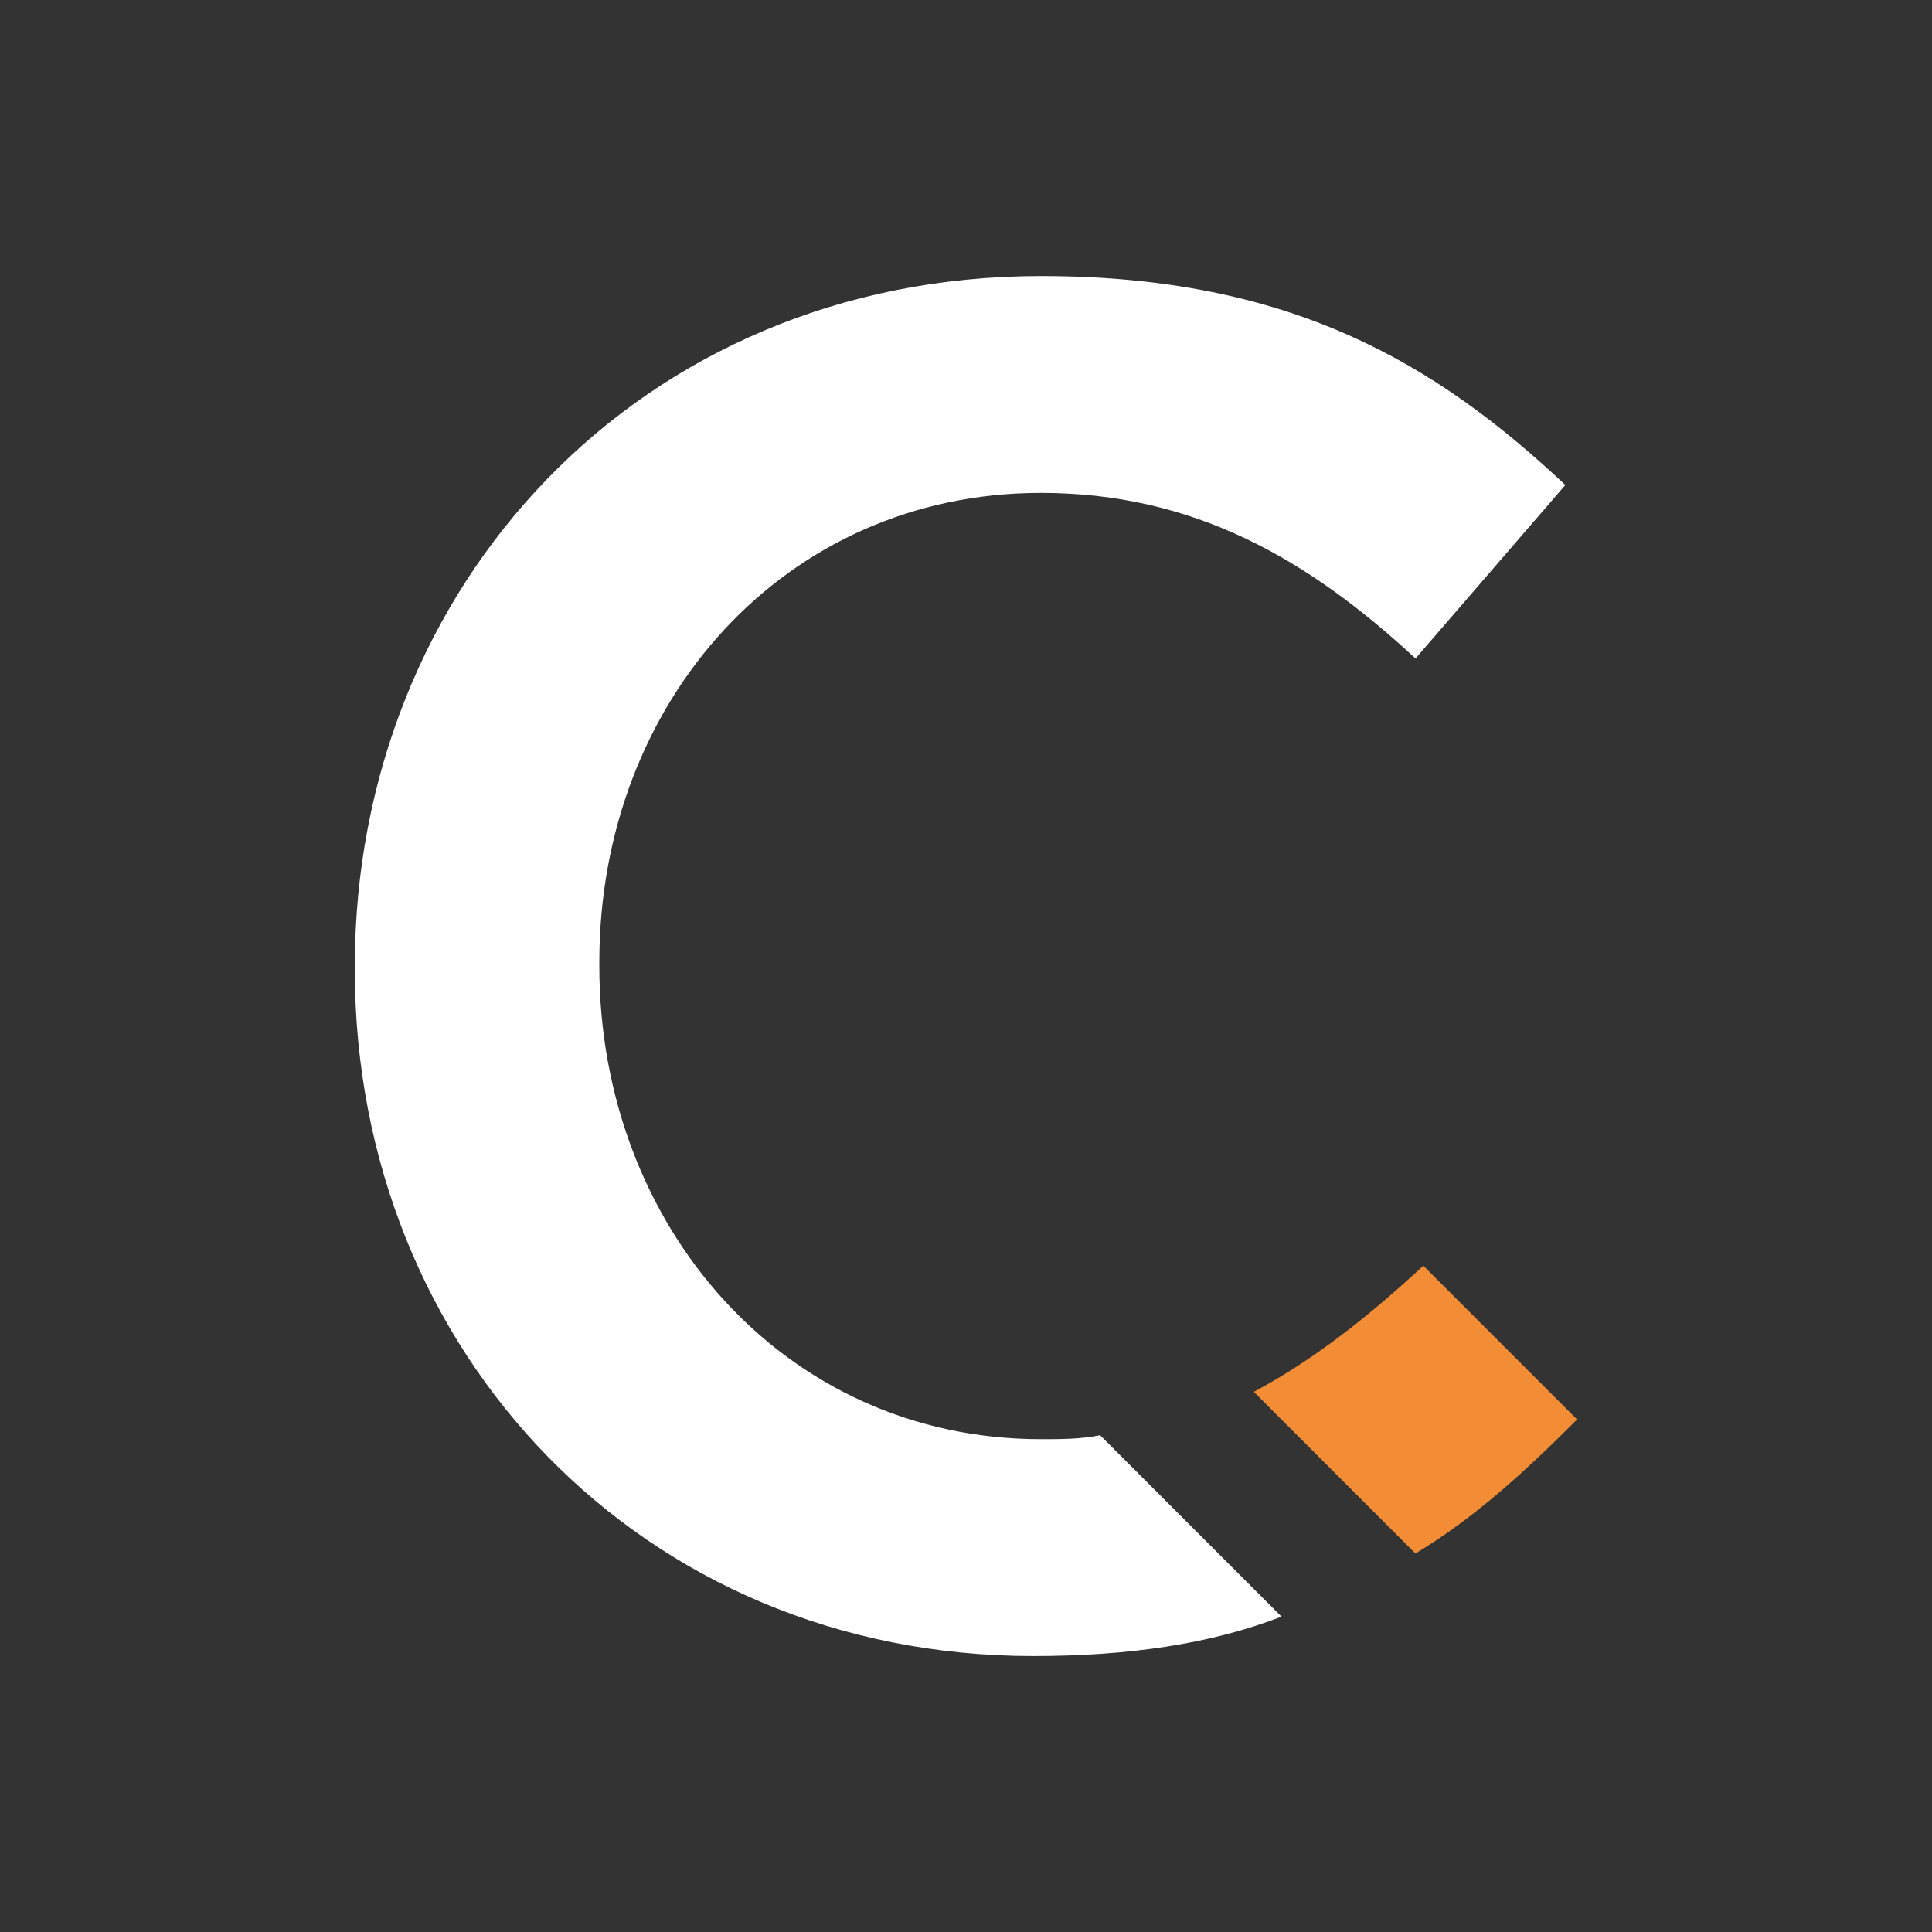 <svg width="24" height="24" viewBox="0 0 24 24" fill="none" xmlns="http://www.w3.org/2000/svg">
<rect x="0" y="0" width="24" height="24" fill="#333333" stroke="none"/>
<path d="M13.666 17.829C13.421 17.878 13.176 17.878 12.931 17.878C9.747 17.878 7.445 15.233 7.445 12V11.951C7.445 8.719 9.747 6.123 12.931 6.123C14.841 6.123 16.262 6.955 17.584 8.18L19.445 6.025C17.829 4.506 16.017 3.429 12.931 3.429C7.935 3.429 4.408 7.298 4.408 12V12.049C4.408 16.8 7.984 20.572 12.833 20.572C14.008 20.572 15.037 20.425 15.919 20.082L13.666 17.829Z" fill="white"/>
<path d="M17.681 15.723C16.996 16.359 16.31 16.898 15.575 17.29L17.583 19.298C18.318 18.857 18.955 18.27 19.591 17.633L17.681 15.723Z" fill="#F28C35"/>
</svg>
